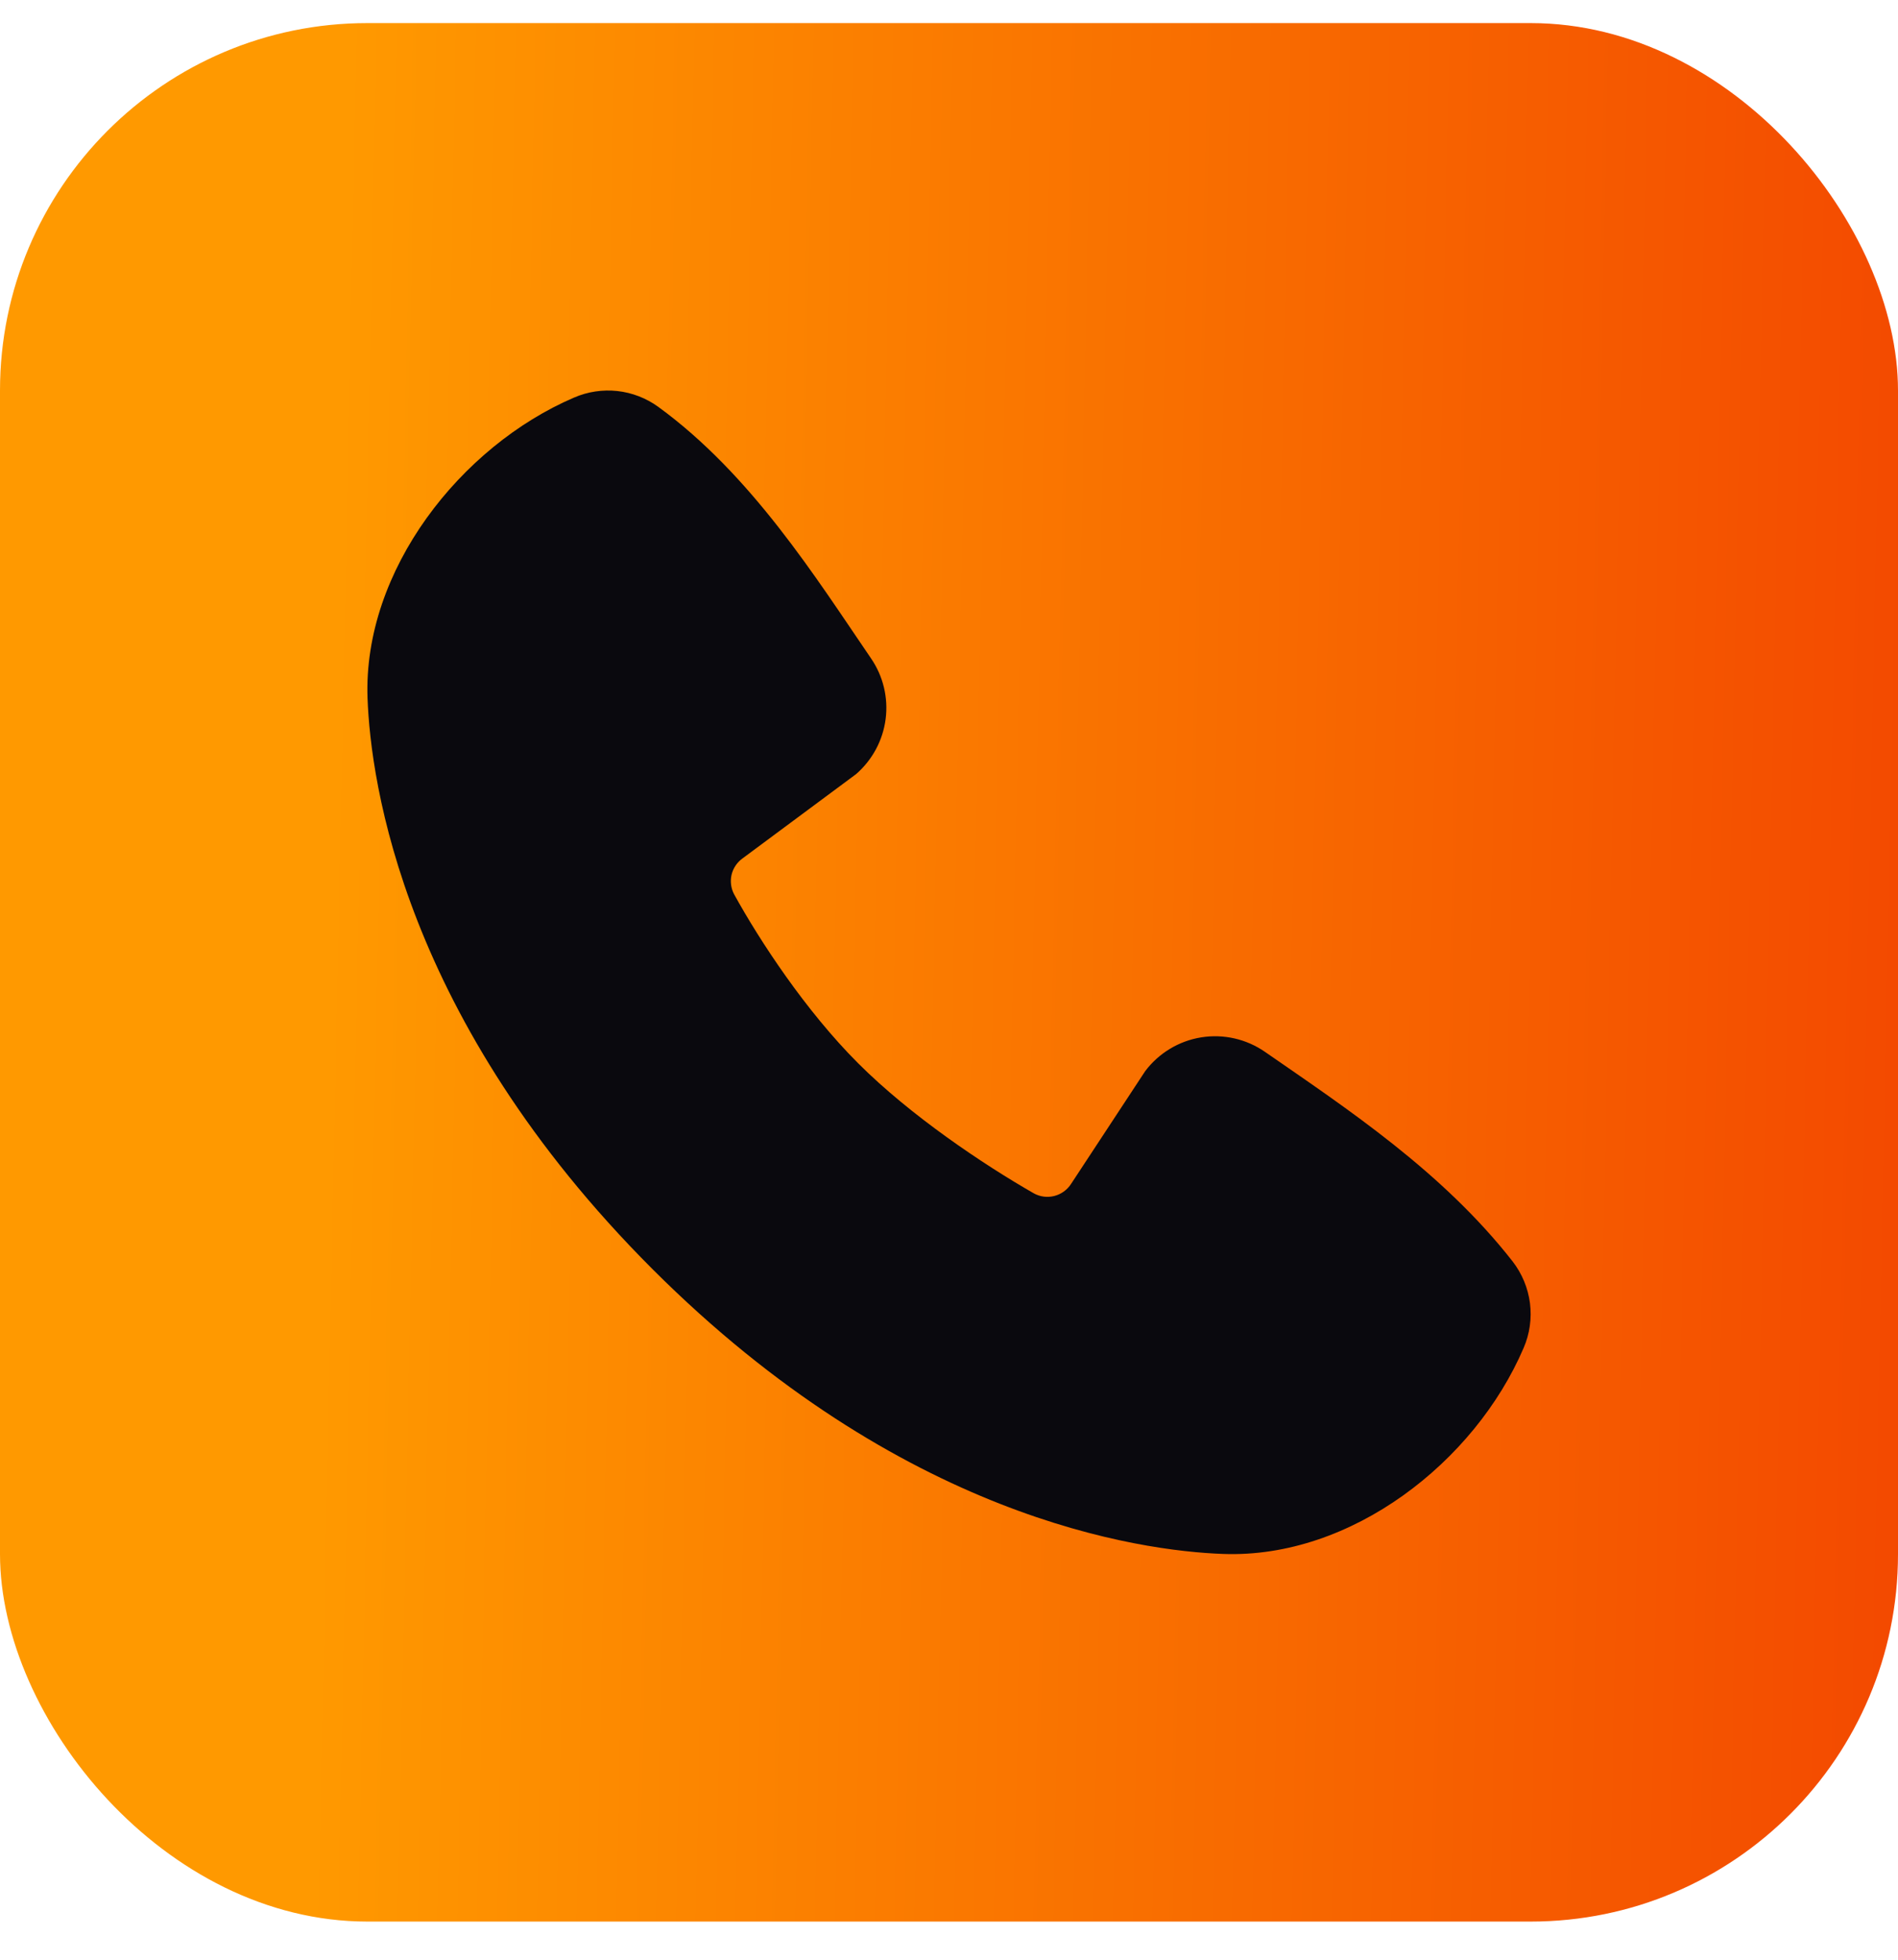 <svg width="31" height="32" viewBox="0 0 31 32" fill="none" xmlns="http://www.w3.org/2000/svg">
<rect y="0.377" width="31" height="31" rx="6" fill="url(#paint0_linear_357_341)"/>
<path fill-rule="evenodd" clip-rule="evenodd" d="M19.977 25.374C18.607 25.324 14.723 24.787 10.656 20.722C6.59 16.655 6.054 12.774 6.003 11.403C5.926 9.313 7.527 7.284 9.376 6.492C9.599 6.395 9.843 6.359 10.084 6.385C10.325 6.412 10.555 6.501 10.751 6.643C12.274 7.752 13.324 9.43 14.226 10.75C14.425 11.04 14.51 11.393 14.465 11.741C14.42 12.09 14.248 12.409 13.983 12.64L12.126 14.018C12.037 14.083 11.973 14.178 11.948 14.286C11.924 14.394 11.939 14.507 11.991 14.604C12.412 15.368 13.16 16.506 14.016 17.362C14.873 18.219 16.065 19.016 16.882 19.484C16.985 19.542 17.105 19.558 17.22 19.529C17.333 19.5 17.432 19.429 17.495 19.33L18.704 17.491C18.926 17.196 19.254 16.998 19.618 16.939C19.983 16.88 20.356 16.965 20.66 17.175C21.999 18.102 23.562 19.134 24.706 20.598C24.859 20.796 24.957 21.031 24.989 21.28C25.02 21.529 24.985 21.781 24.885 22.011C24.089 23.869 22.073 25.451 19.977 25.374Z" fill="#0A090E"/>
<defs>
<linearGradient id="paint0_linear_357_341" x1="31" y1="31.377" x2="-0.619" y2="30.732" gradientUnits="userSpaceOnUse">
<stop stop-color="#F34900"/>
<stop offset="0.821" stop-color="#FF9900"/>
</linearGradient>
</defs>
</svg>
